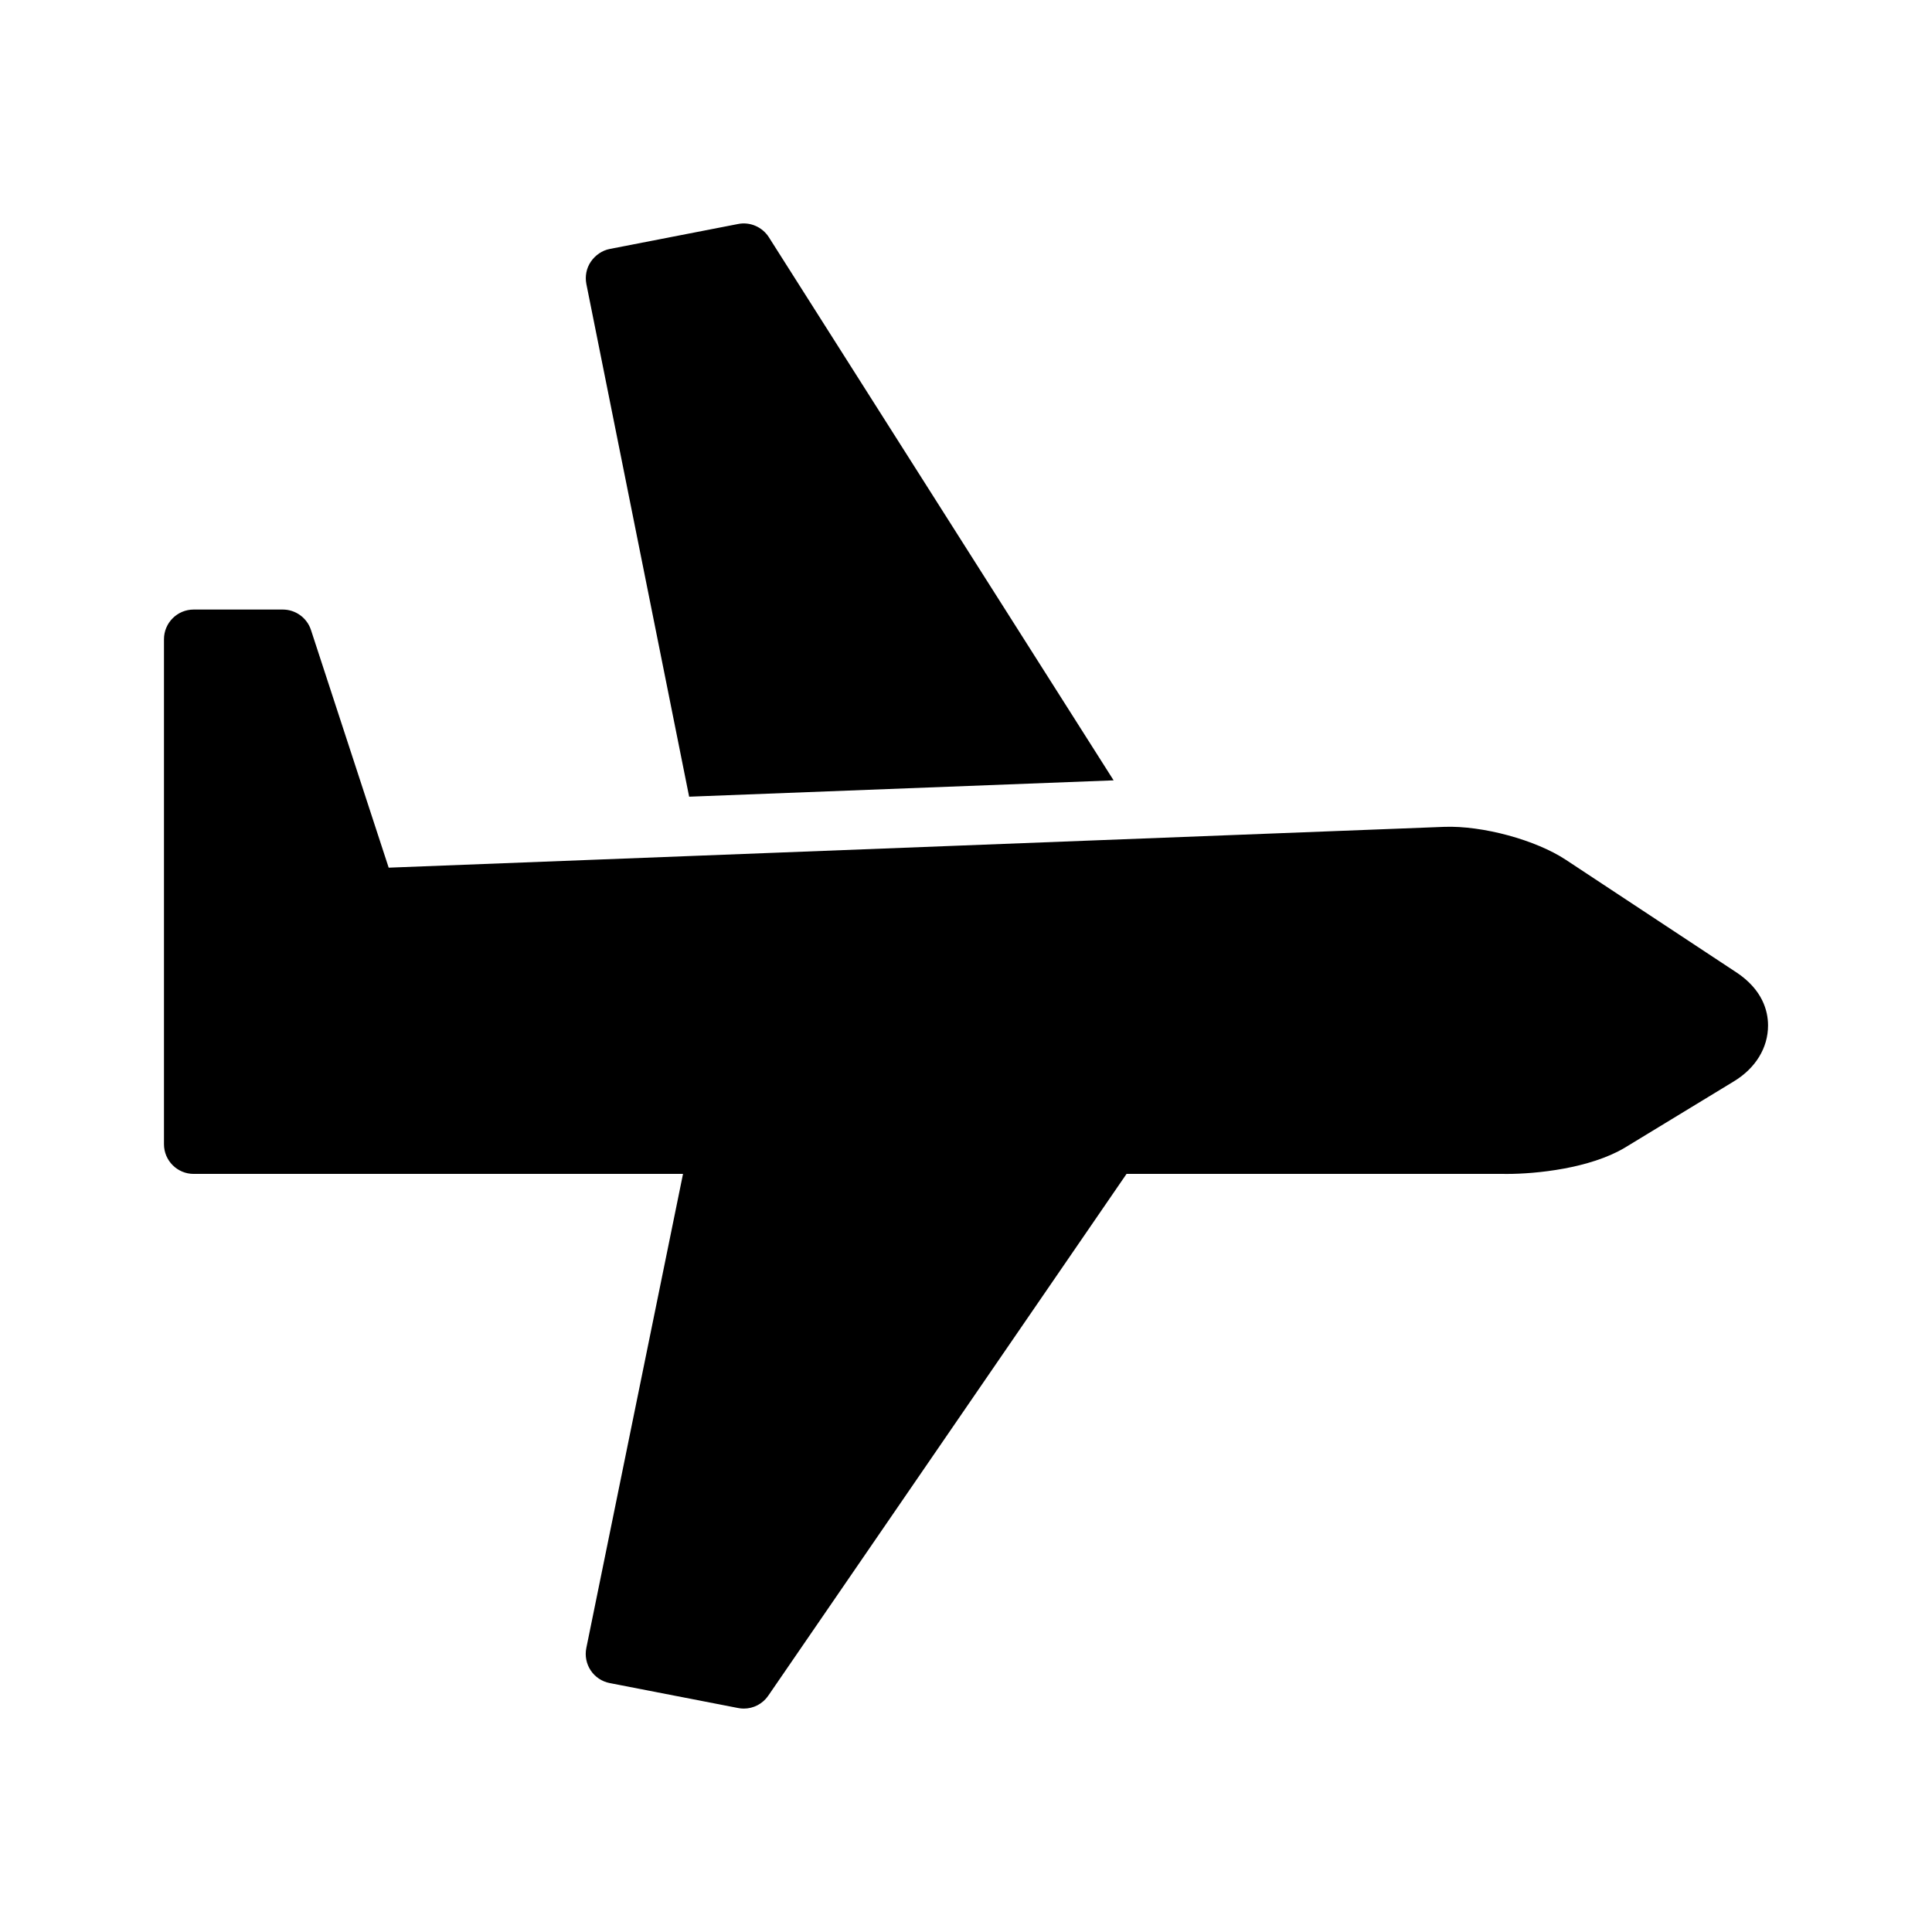 <?xml version="1.0" encoding="UTF-8"?>
<!-- Uploaded to: SVG Find, www.svgrepo.com, Generator: SVG Find Mixer Tools -->
<svg fill="#000000" width="800px" height="800px" version="1.1" viewBox="144 144 512 512" xmlns="http://www.w3.org/2000/svg">
 <g>
  <path d="m604.11 401.66-45.102-29.773c-7.981-5.289-22.129-9.141-32.293-8.762l-279.71 10.816-20.594-62.984c-1.059-3.234-4.074-5.422-7.484-5.422h-23.602c-4.344 0-7.871 3.527-7.871 7.871v133.82c0 4.344 3.527 7.871 7.871 7.871h129.68l-25.625 125.64c-0.418 2.055 0 4.195 1.164 5.945 1.164 1.746 2.984 2.953 5.047 3.352l34.008 6.606c0.508 0.102 1.012 0.152 1.508 0.152 2.566 0 5.008-1.25 6.488-3.418l94.949-138.28h99.777c0.34 0 0.684 0.008 1.047 0.008 7.715 0 21.945-1.434 31.219-6.949l28.883-17.57c5.773-3.496 9.078-8.895 9.078-14.816 0-3.887-1.465-9.492-8.43-14.113z"/>
  <path d="m439.12 350.8-112.49 4.332-27.238-135.87c-0.395-2.047 0-4.172 1.18-5.902 1.18-1.73 2.992-2.992 5.039-3.387l34.008-6.613c3.148-0.629 6.375 0.789 8.109 3.465z"/>
 </g>
</svg>